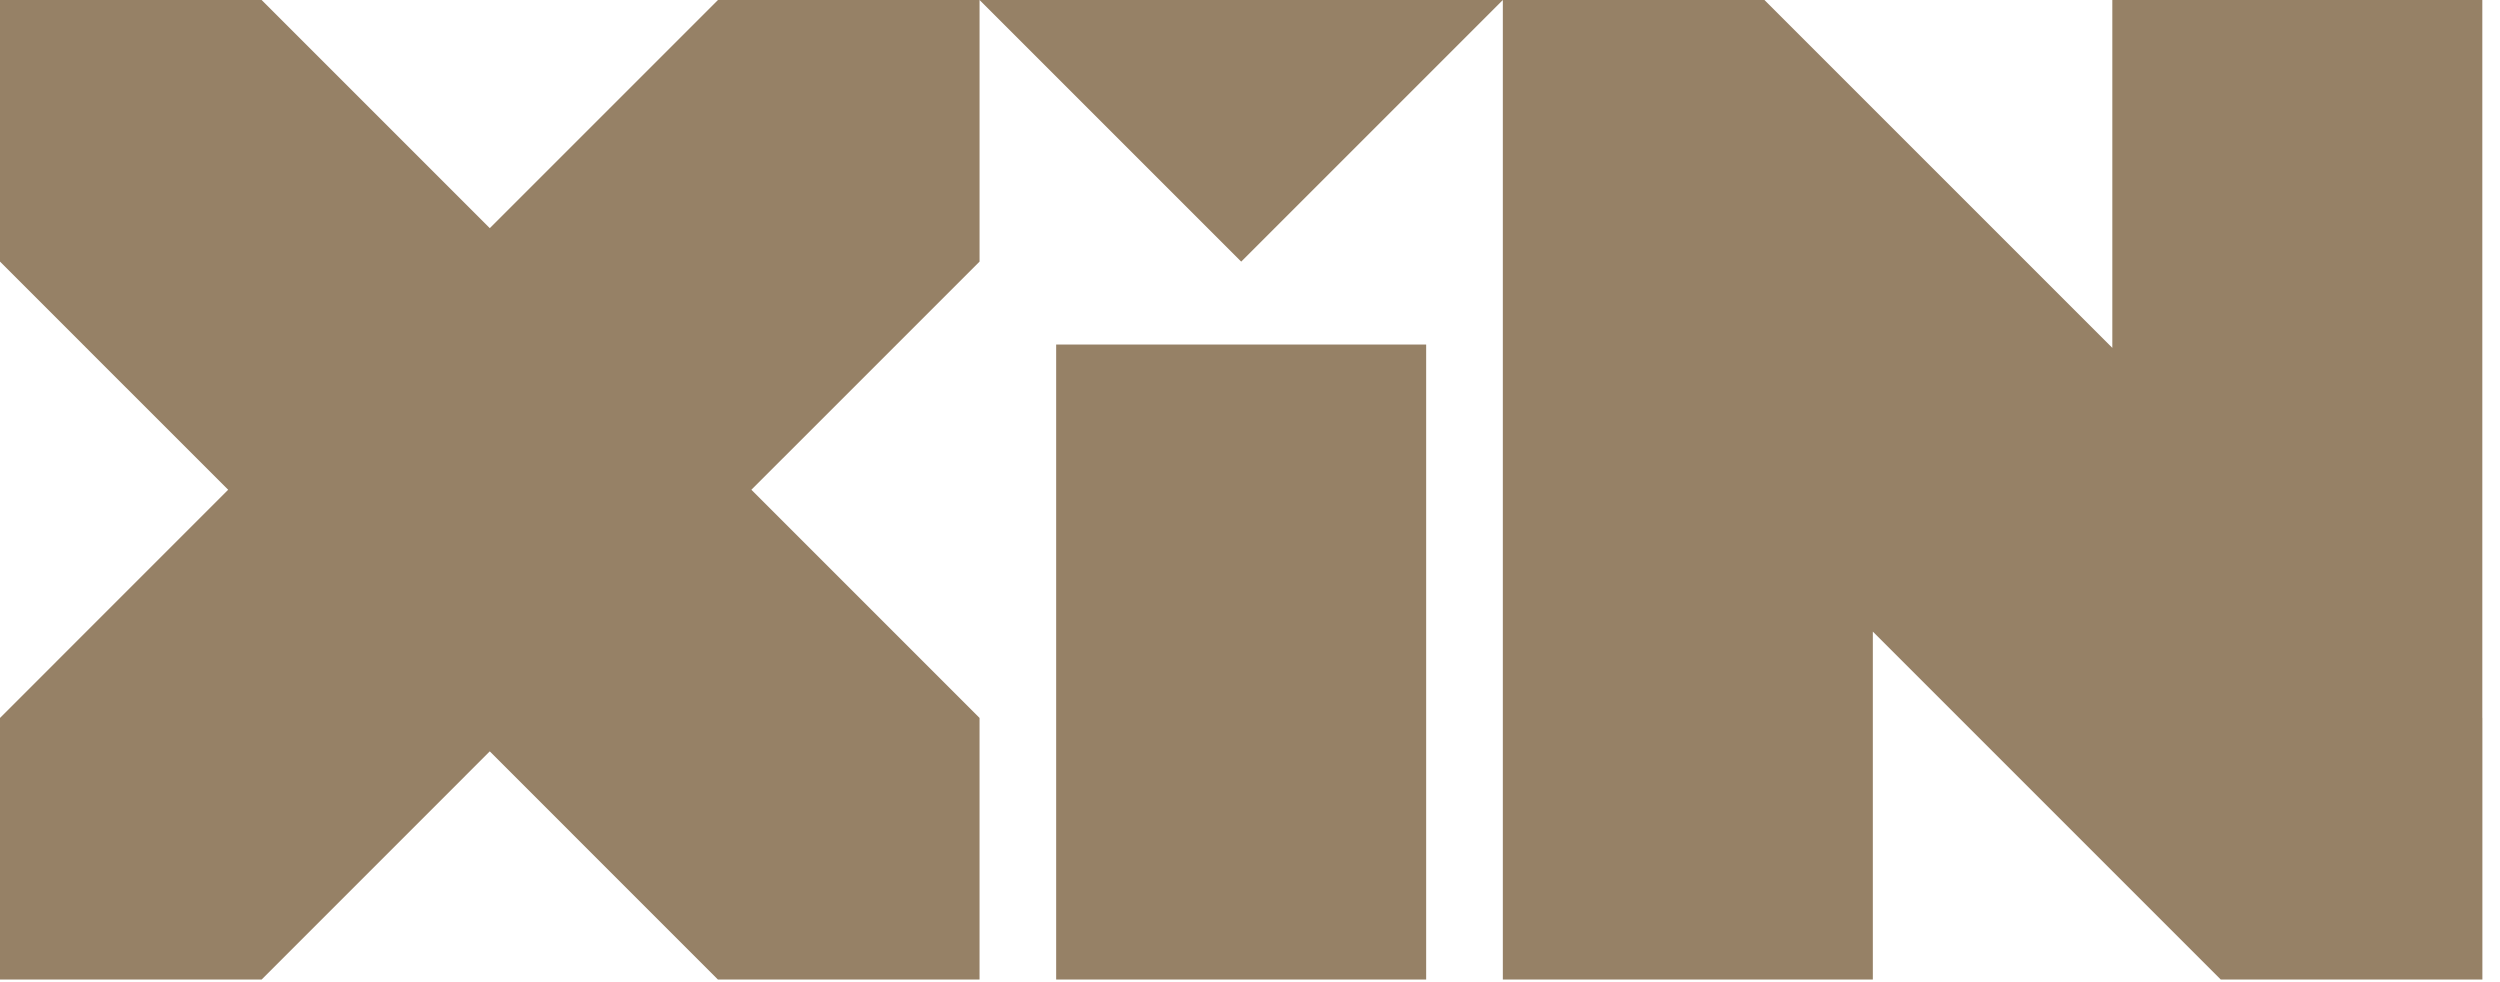 <svg viewBox="0 0 112 44" xmlns="http://www.w3.org/2000/svg" xml:space="preserve" style="fill-rule:evenodd;clip-rule:evenodd;stroke-linejoin:round;stroke-miterlimit:2"><path d="M43.884 11.719V0h-11.72L21.942 10.222l-5.366-5.366L11.72 0H0v11.719l4.856 4.857 5.366 5.365-5.366 5.366L0 32.164v11.72h11.72l10.222-10.223 5.365 5.366 4.857 4.857h11.72v-11.72l-4.856-4.857-5.366-5.366 5.366-5.365zm11.72 0L43.884 0h23.443l-11.72 11.719zm-8.288 32.165h16.576V15.435H47.316zm63.895-11.726v11.726h-11.72L83.903 28.296v15.588H67.327V0h11.72l4.856 4.856 10.729 10.728V0h16.576v32.158z" style="fill:#968166;fill-rule:nonzero"/></svg>
